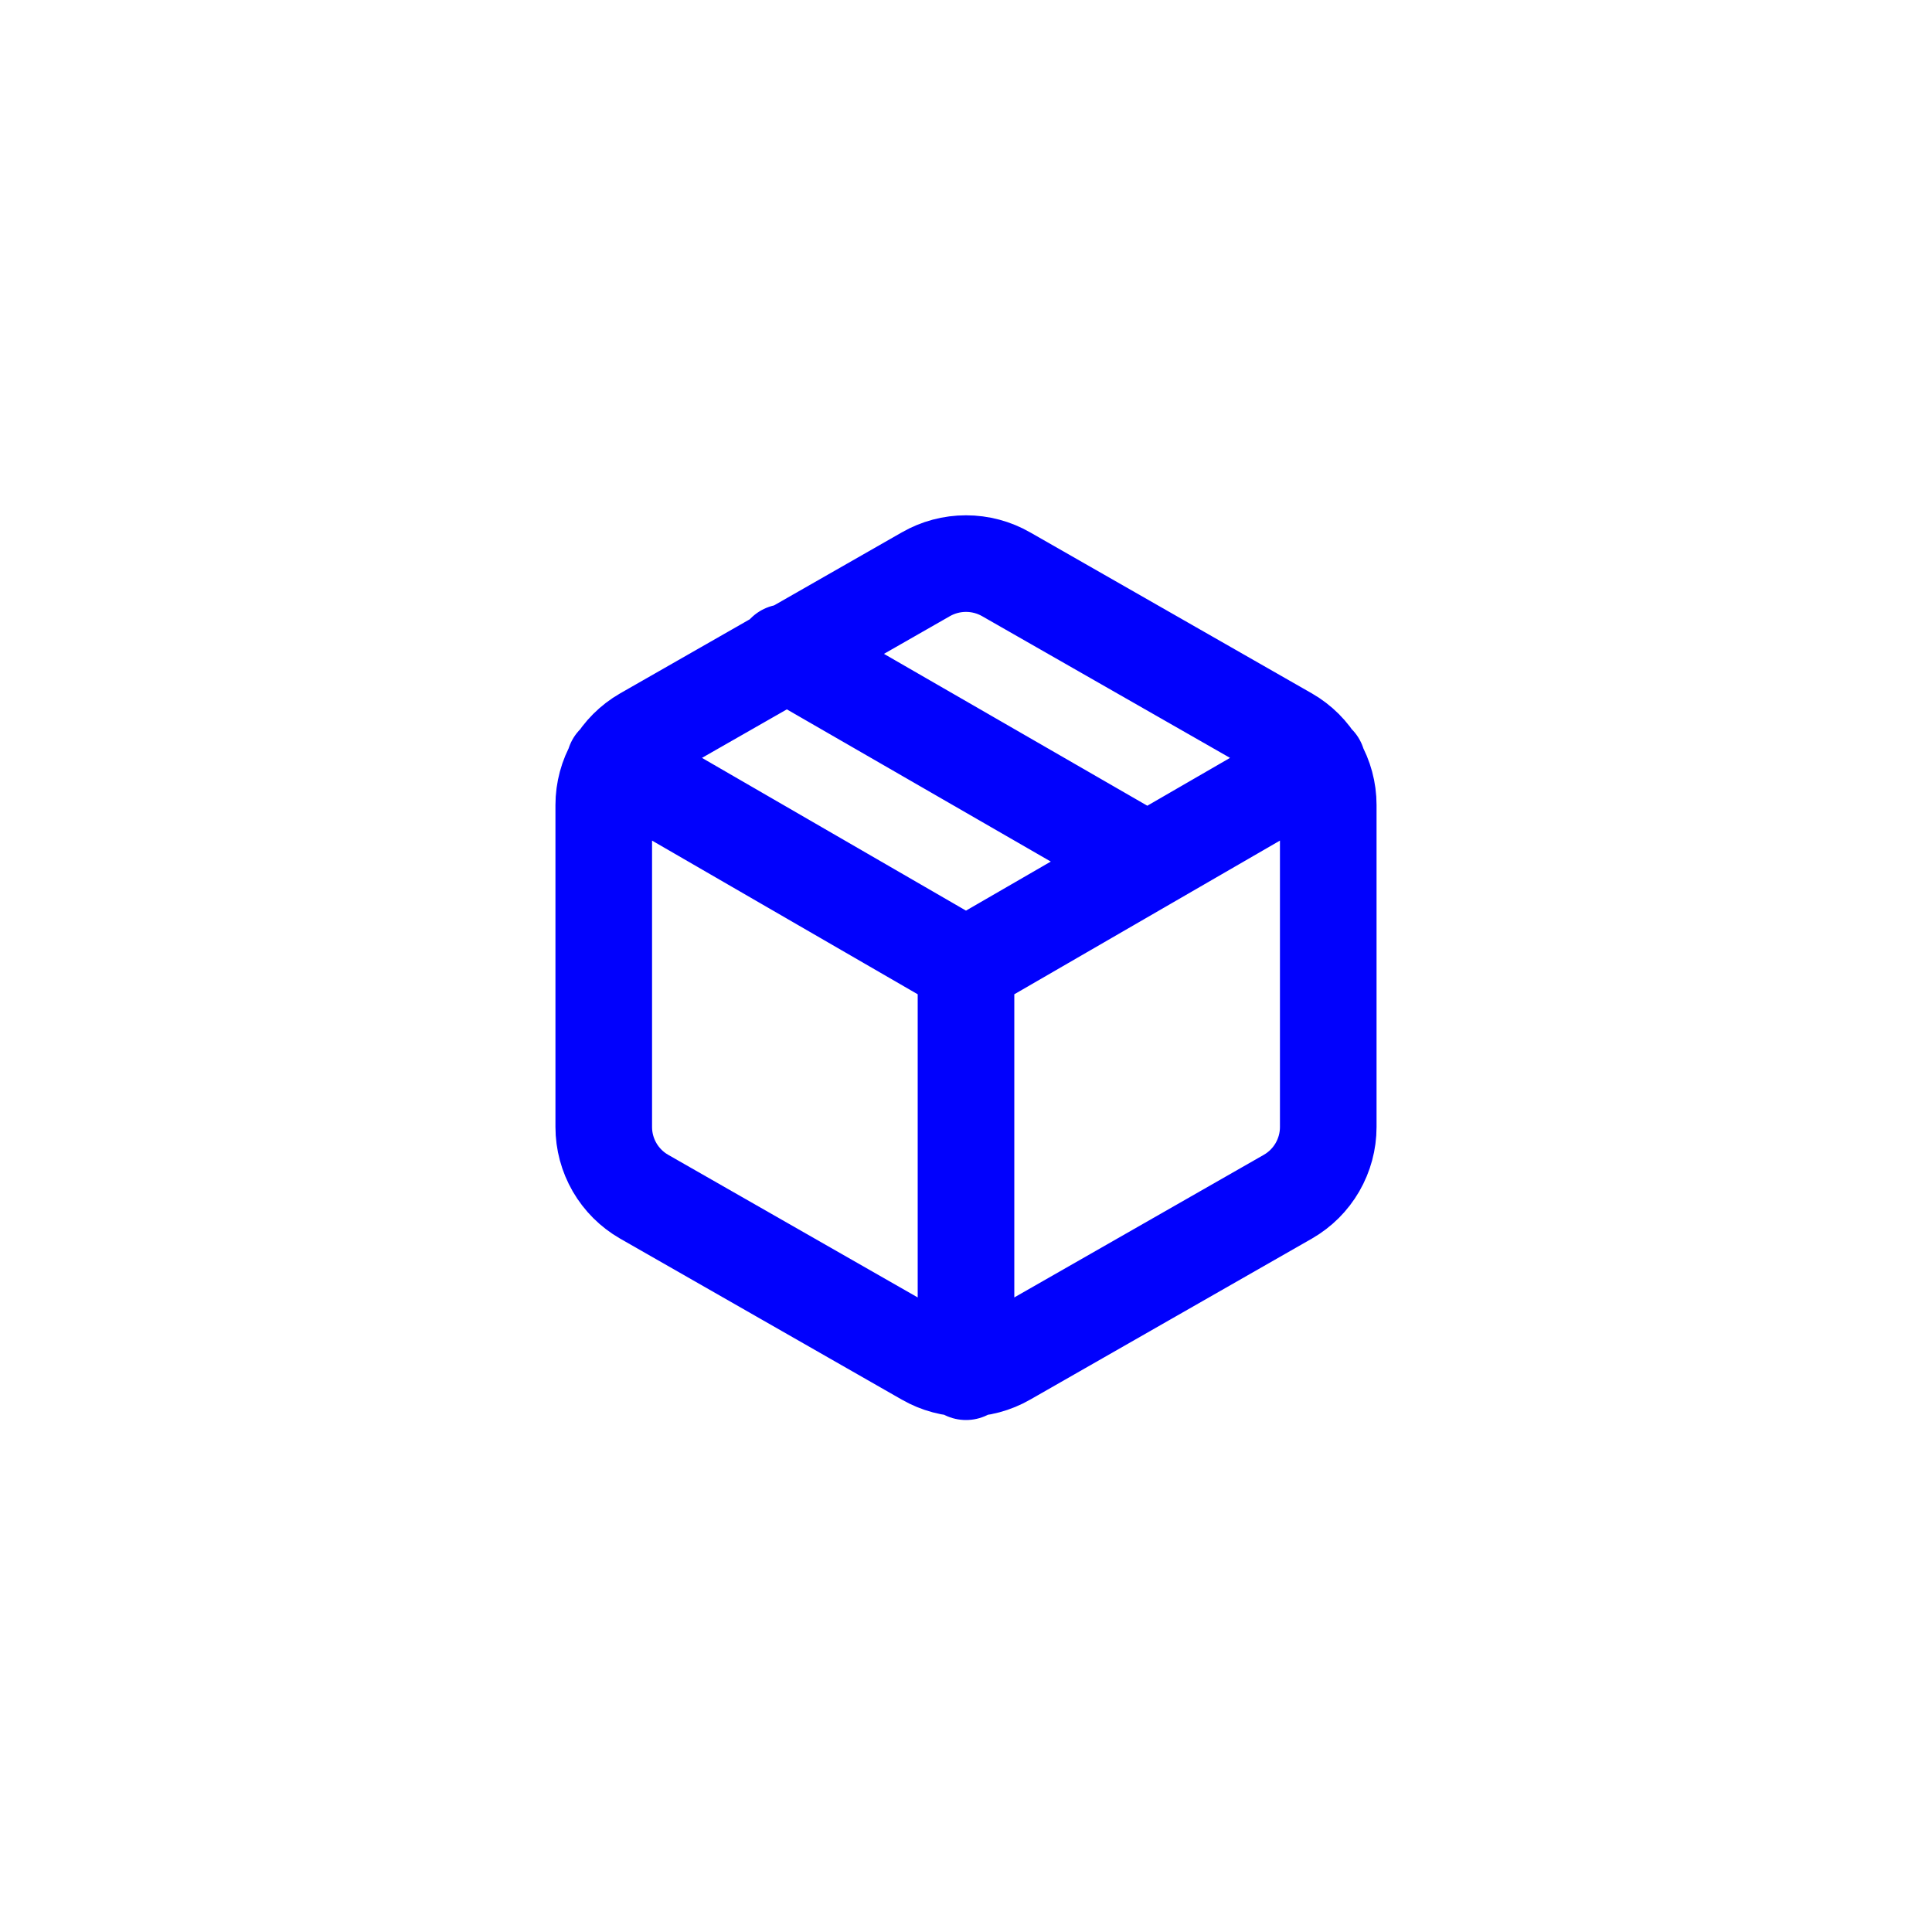 <svg width="32" height="32" viewBox="0 0 32 32" fill="none" xmlns="http://www.w3.org/2000/svg">
<g filter="url(#filter0_d_246_3113)">
<rect x="2" y="1" width="28" height="28" rx="4" fill="white" shape-rendering="crispEdges"/>
<path d="M19 13.267L13 9.807M10.18 11.64L16 15.007L21.82 11.64M16 21.72V15M22 17.667V12.333C22 12.1 21.938 11.87 21.821 11.668C21.704 11.465 21.536 11.297 21.333 11.18L16.667 8.513C16.464 8.396 16.234 8.335 16 8.335C15.766 8.335 15.536 8.396 15.333 8.513L10.667 11.18C10.464 11.297 10.296 11.465 10.179 11.668C10.062 11.87 10 12.1 10 12.333V17.667C10 17.901 10.062 18.13 10.179 18.333C10.296 18.535 10.464 18.703 10.667 18.82L15.333 21.487C15.536 21.604 15.766 21.665 16 21.665C16.234 21.665 16.464 21.604 16.667 21.487L21.333 18.82C21.536 18.703 21.704 18.535 21.821 18.333C21.938 18.13 22 17.901 22 17.667Z" stroke="#0101FD" stroke-width="1.6" stroke-linecap="round" stroke-linejoin="round"/>
</g>
<defs>
<filter id="filter0_d_246_3113" x="0" y="0" width="32" height="32" filterUnits="userSpaceOnUse" color-interpolation-filters="sRGB">
<feFlood flood-opacity="0" result="BackgroundImageFix"/>
<feColorMatrix in="SourceAlpha" type="matrix" values="0 0 0 0 0 0 0 0 0 0 0 0 0 0 0 0 0 0 127 0" result="hardAlpha"/>
<feOffset dy="1"/>
<feGaussianBlur stdDeviation="1"/>
<feComposite in2="hardAlpha" operator="out"/>
<feColorMatrix type="matrix" values="0 0 0 0 0 0 0 0 0 0 0 0 0 0 0 0 0 0 0.12 0"/>
<feBlend mode="normal" in2="BackgroundImageFix" result="effect1_dropShadow_246_3113"/>
<feBlend mode="normal" in="SourceGraphic" in2="effect1_dropShadow_246_3113" result="shape"/>
</filter>
</defs>
</svg>
